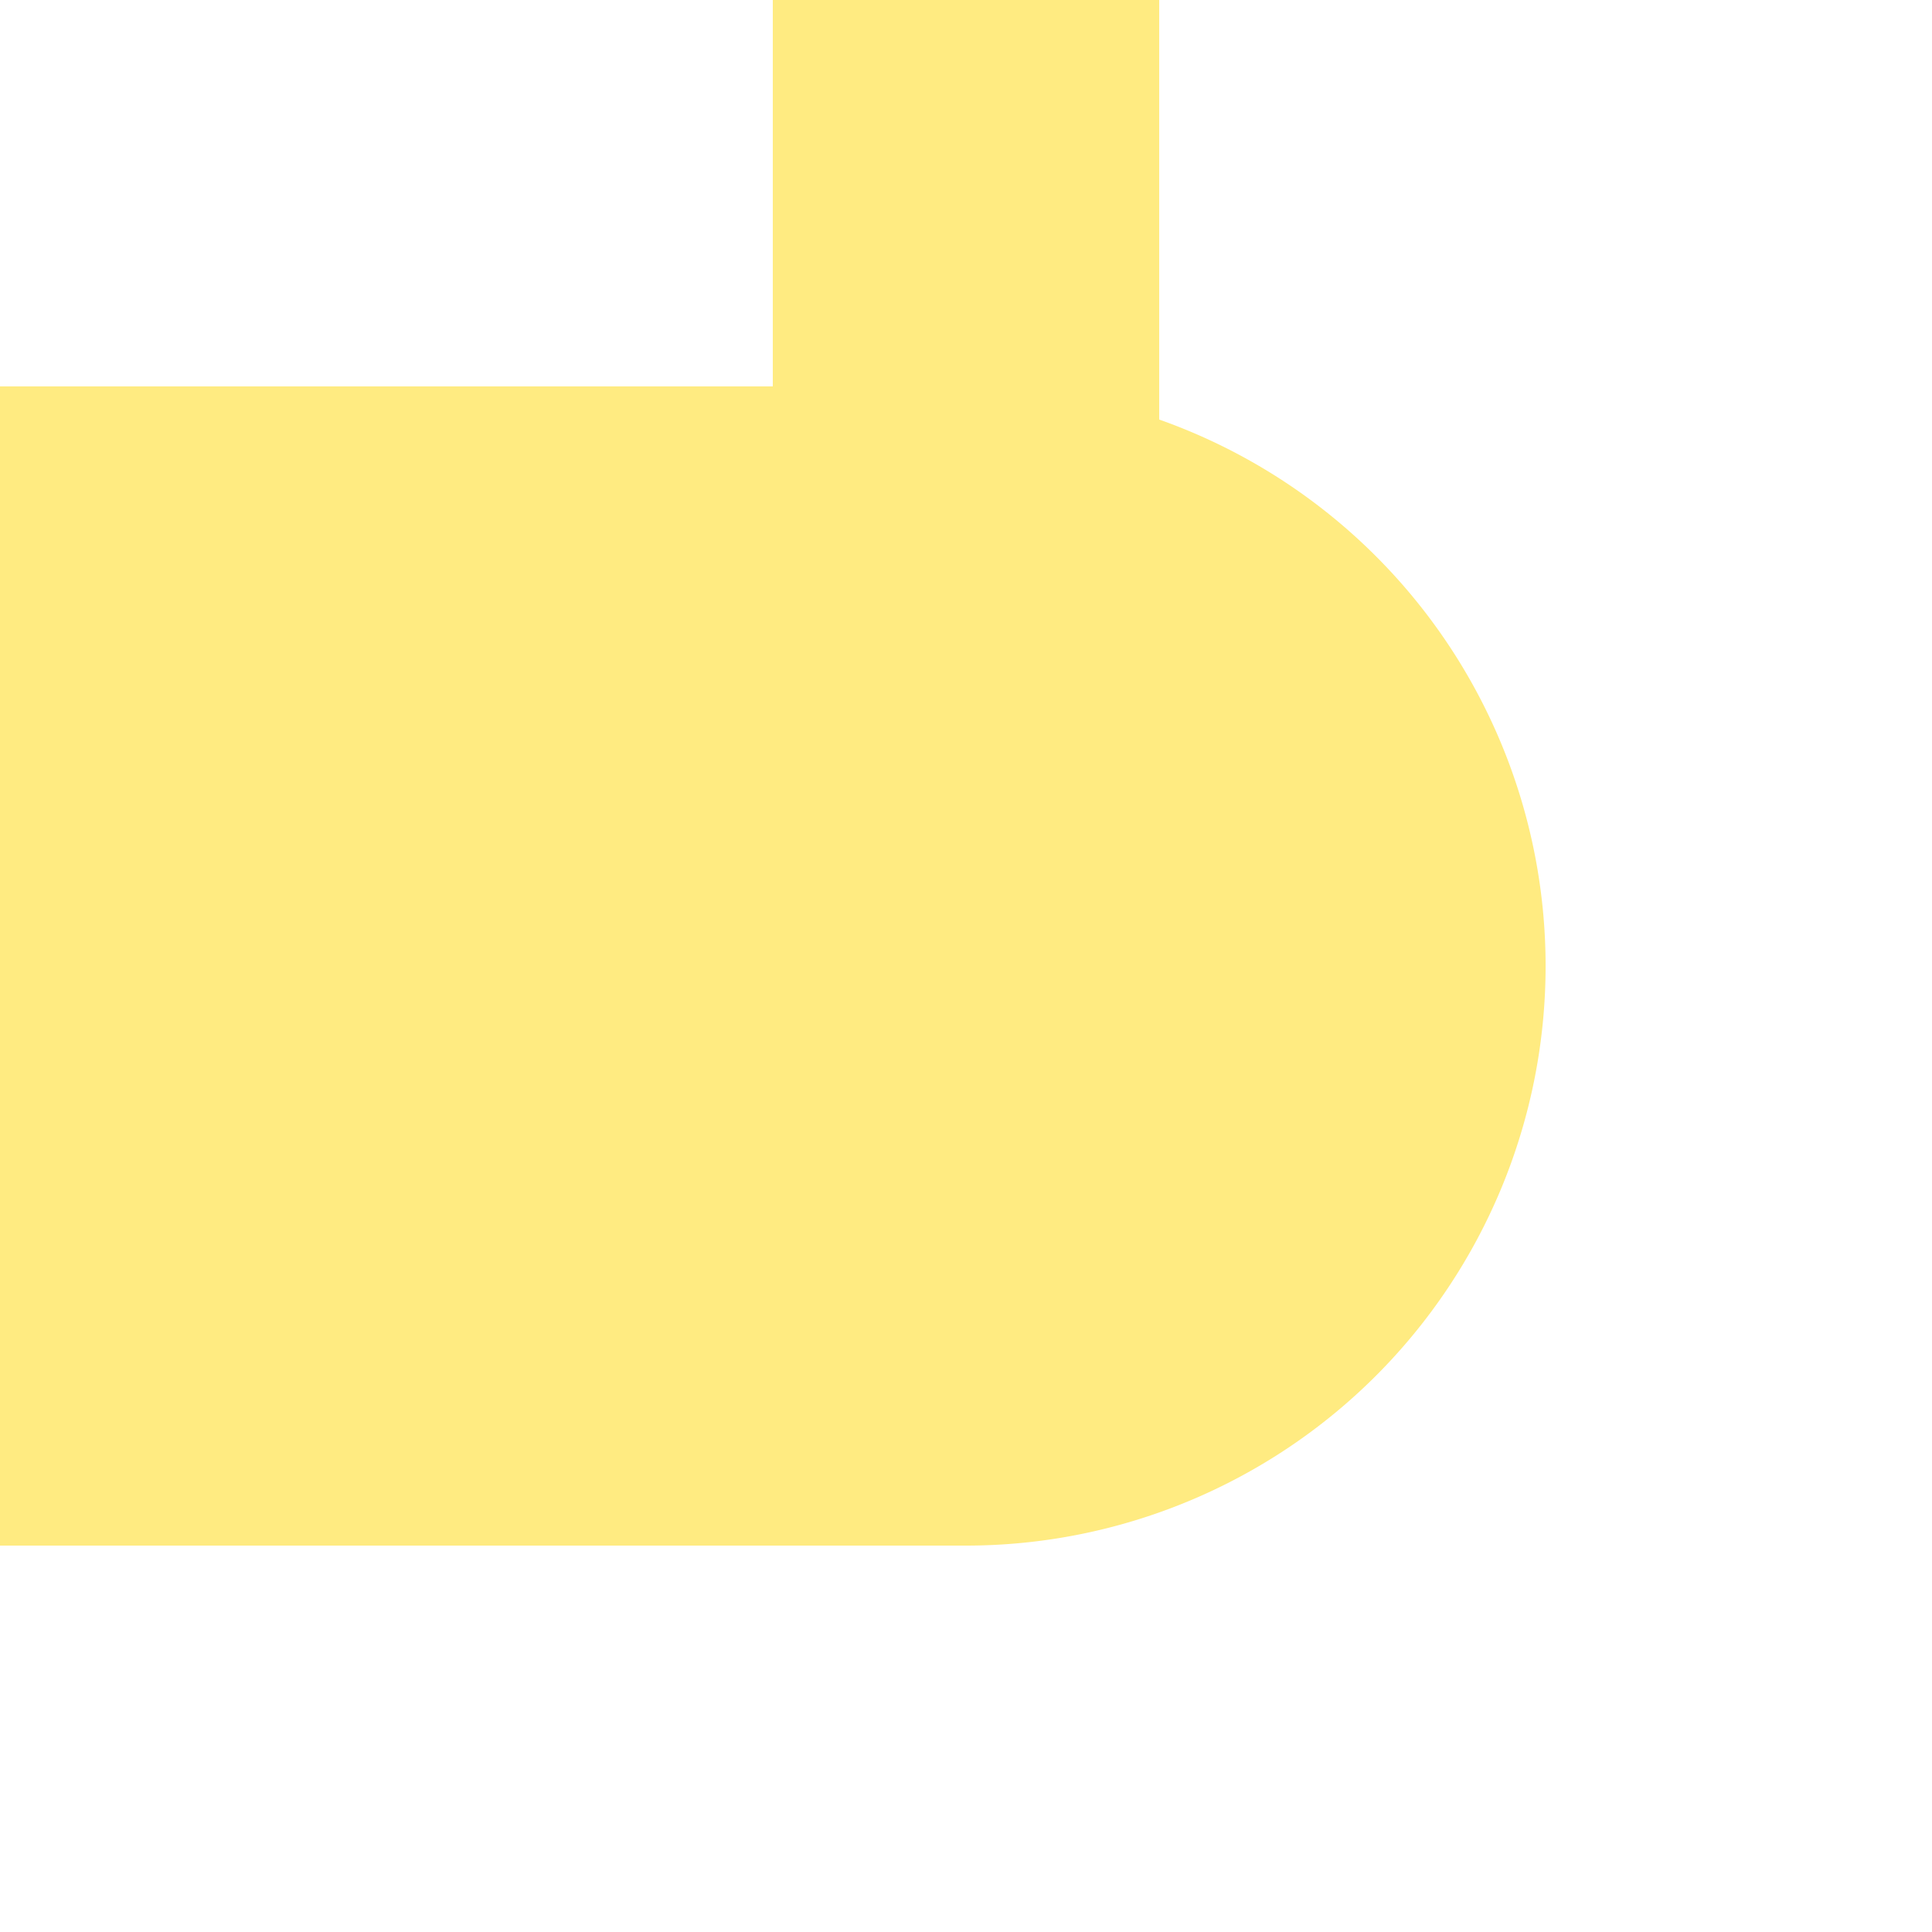 <?xml version="1.0" encoding="UTF-8"?>
<svg xmlns="http://www.w3.org/2000/svg" width="500" height="500">
 <title>exKBHFe-R yellow</title>
 <path stroke="#FFEB81" d="M 250,0 V 250" stroke-width="100"/>
 <path fill="#FFEB81" d="M 0,100 H 250 a 150,150 0 0 1 0,300 H 0"/>
</svg>